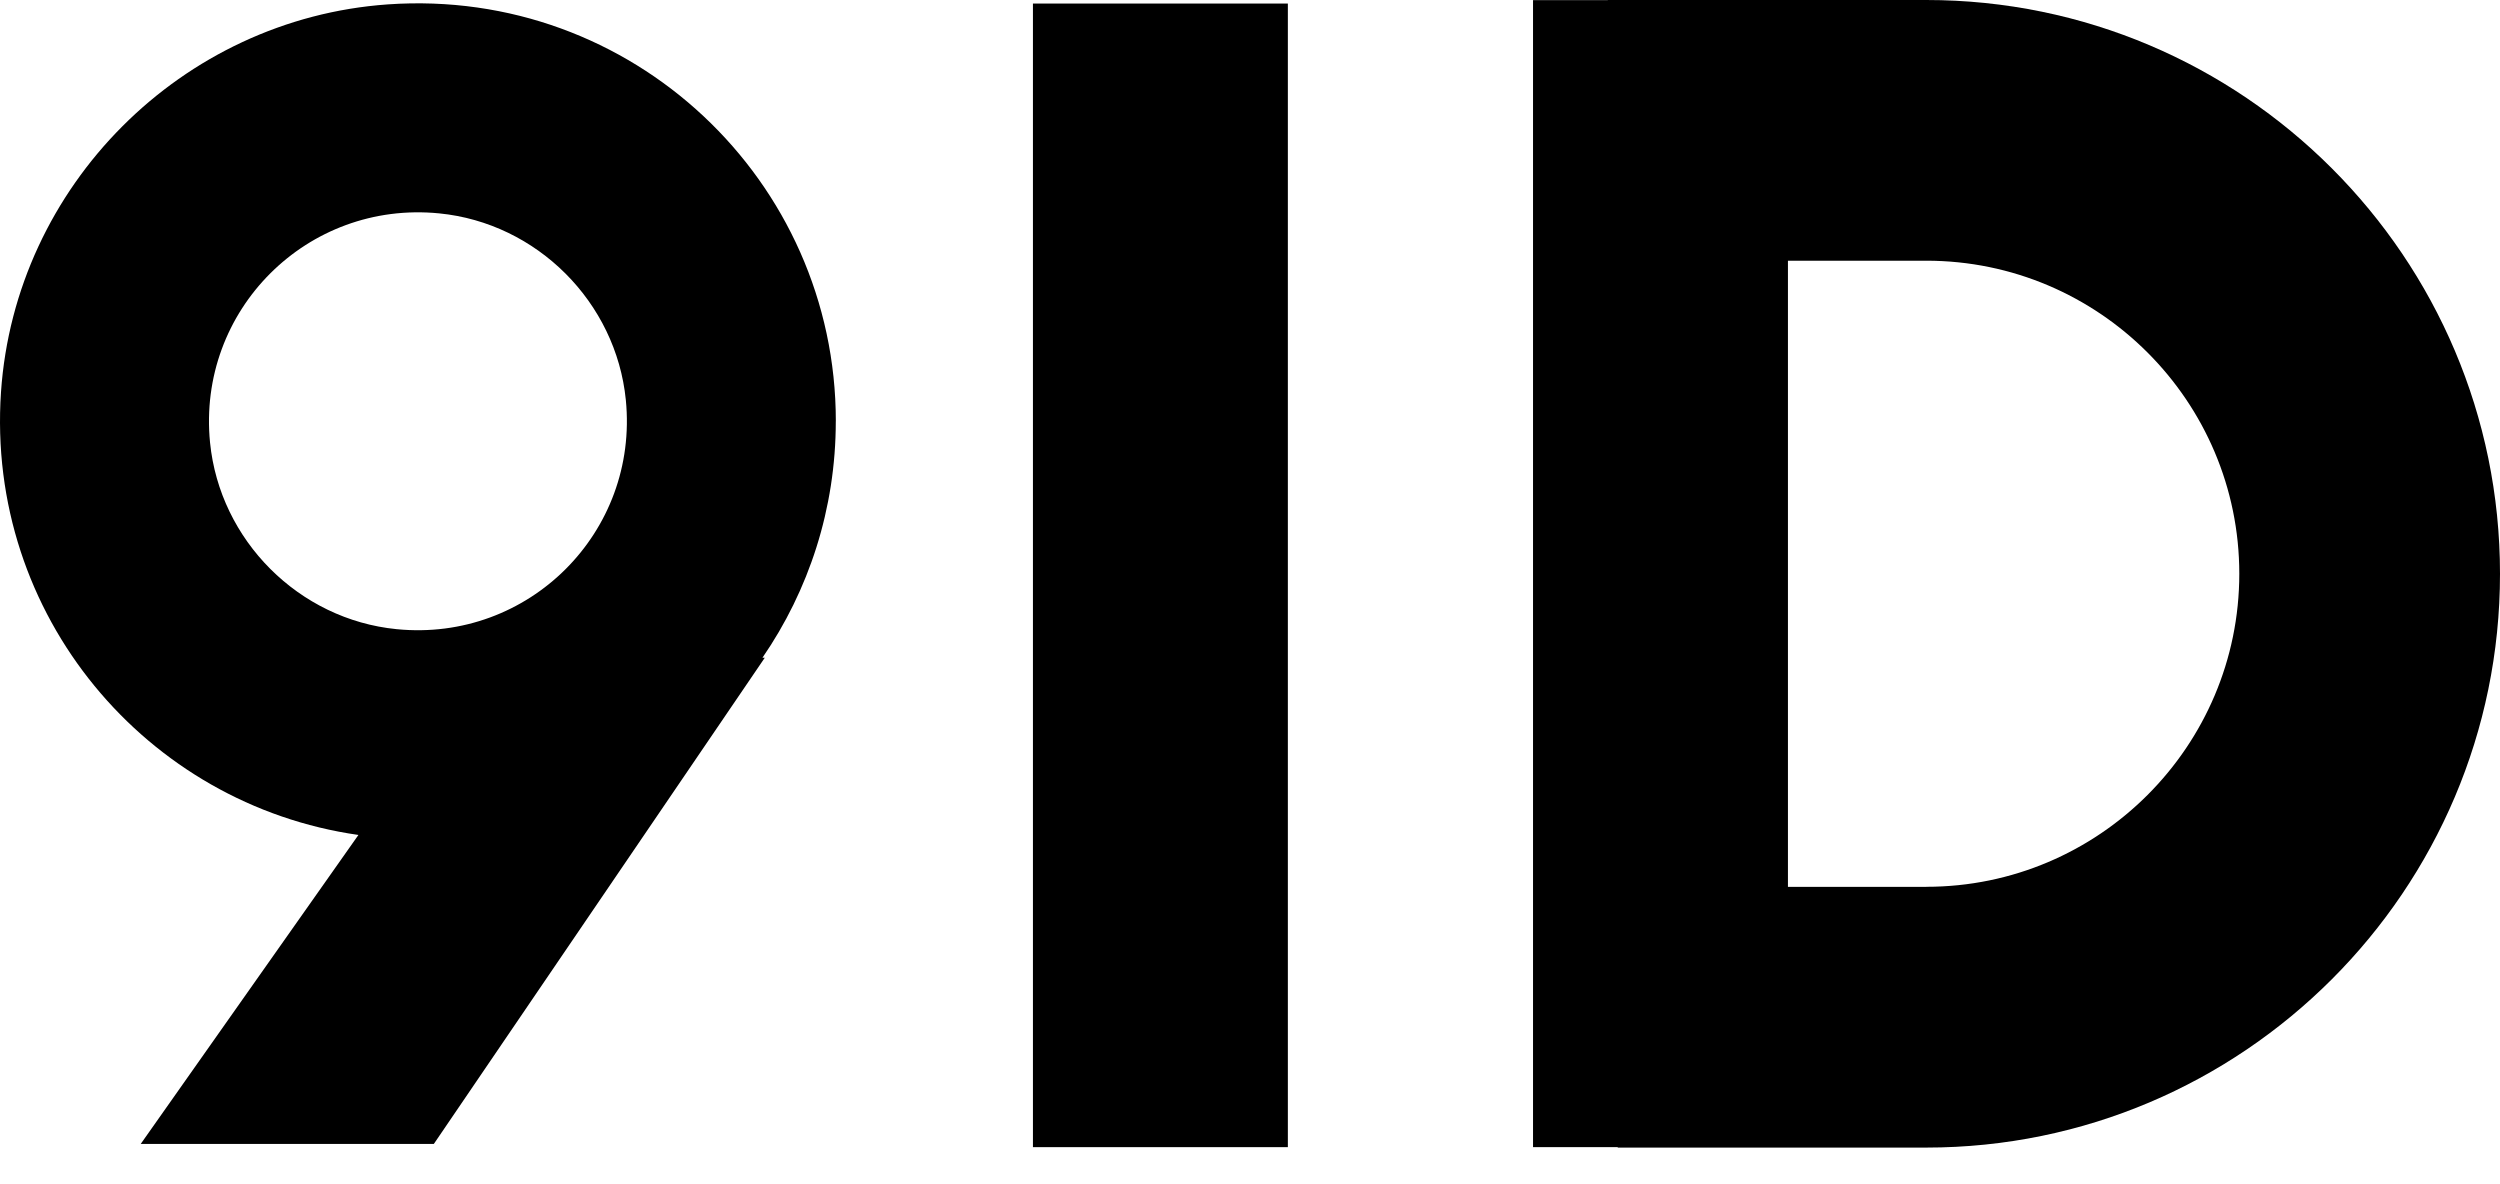 <svg width="57" height="27" viewBox="0 0 57 27" fill="none" xmlns="http://www.w3.org/2000/svg">
<path d="M19.057 9.605C19.057 4.115 14.413 -0.291 8.841 0.1C4.142 0.431 0.344 4.237 0.023 8.936C-0.325 14.034 3.34 18.347 8.172 19.037L3.209 26.081H9.892L17.437 14.997H17.383C18.438 13.464 19.056 11.606 19.056 9.605H19.057ZM4.789 10.091C4.49 7.078 7.002 4.566 10.015 4.865C12.244 5.085 14.047 6.89 14.269 9.119C14.568 12.132 12.056 14.644 9.043 14.345C6.814 14.125 5.011 12.32 4.789 10.091Z" fill="black"/>
<path d="M29.363 26.155H23.551V0.081H29.363V26.156V26.155Z" fill="black"/>
<path d="M43.919 0H36.657V0.003H34.953V26.155H36.884V26.165H43.919C51.132 26.165 57 20.296 57 13.083C57 5.87 51.132 0 43.919 0ZM43.919 20.22H40.765V5.944H43.919C47.855 5.944 51.056 9.147 51.056 13.082C51.056 17.016 47.855 20.219 43.919 20.219V20.22Z" fill="black"/>
</svg>
